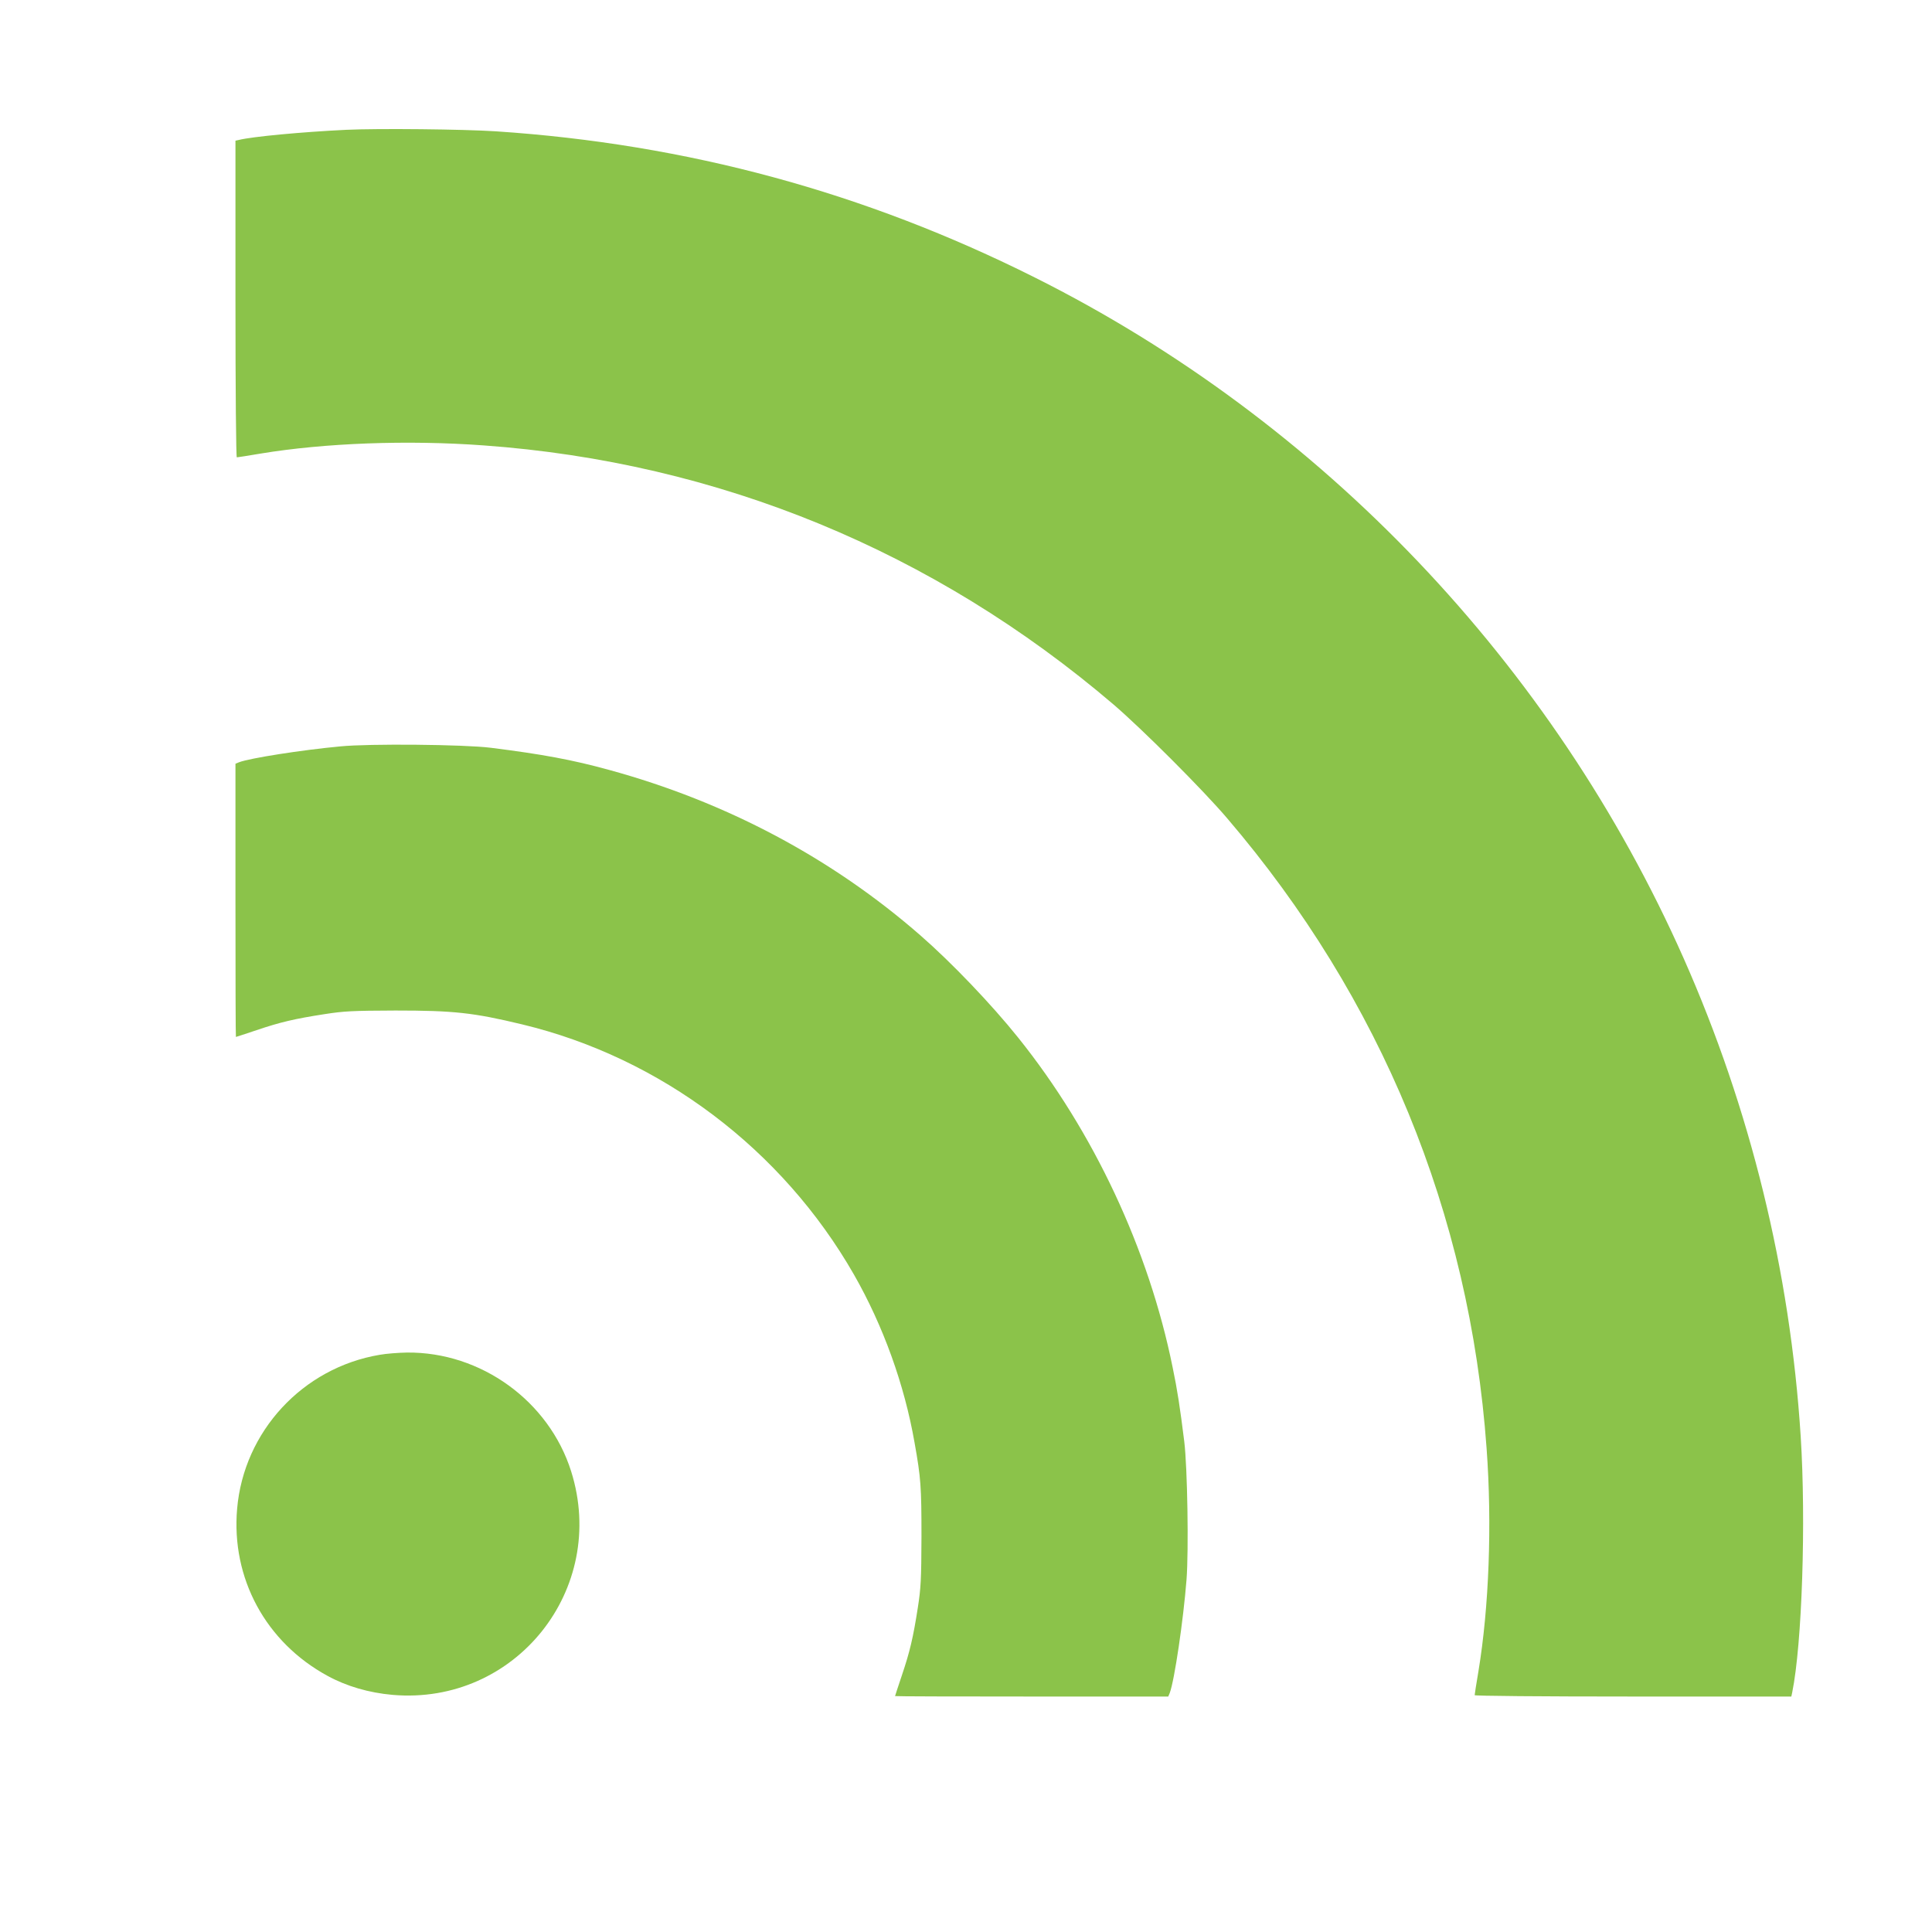 <?xml version="1.0" standalone="no"?>
<!DOCTYPE svg PUBLIC "-//W3C//DTD SVG 20010904//EN"
 "http://www.w3.org/TR/2001/REC-SVG-20010904/DTD/svg10.dtd">
<svg version="1.0" xmlns="http://www.w3.org/2000/svg"
 width="1280pt" height="1280pt" viewBox="0 0 1280 1280"
 preserveAspectRatio="xMidYMid meet">
<g transform="translate(0,1280) scale(0.1,-0.1)"
fill="#8bc34a" stroke="none">
<path d="M2295 11940 c-293 -14 -624 -45 -712 -67 l-23 -5 0 -1049 c0 -618 4
-1049 9 -1049 5 0 76 11 158 25 423 70 975 91 1478 54 1554 -112 2982 -700
4173 -1717 189 -162 592 -565 752 -753 1021 -1194 1607 -2619 1719 -4174 37
-503 16 -1055 -54 -1478 -14 -82 -25 -153 -25 -158 0 -5 431 -9 1049 -9 l1049
0 6 28 c65 319 92 1131 56 1697 -70 1094 -334 2170 -775 3165 -864 1949 -2399
3560 -4298 4511 -1127 565 -2305 885 -3572 969 -214 14 -778 20 -990 10z"/>
<path d="M2255 7855 c-258 -24 -600 -78 -671 -105 l-24 -10 0 -905 c0 -498 1
-905 3 -905 1 0 63 20 137 45 157 53 250 75 450 106 128 20 184 23 470 24 387
0 516 -14 840 -92 919 -221 1723 -828 2198 -1658 193 -338 334 -728 401 -1112
42 -235 46 -292 46 -623 -1 -286 -4 -342 -24 -470 -31 -200 -53 -293 -106
-450 -25 -74 -45 -136 -45 -137 0 -2 407 -3 905 -3 l905 0 10 24 c31 82 90
482 111 750 15 194 6 745 -15 916 -28 225 -46 343 -77 491 -158 781 -524 1562
-1023 2184 -176 220 -443 499 -646 676 -588 514 -1289 886 -2064 1098 -243 67
-443 104 -786 147 -175 22 -804 28 -995 9z"/>
<path d="M2515 3824 c-510 -86 -900 -508 -944 -1020 -40 -460 189 -884 599
-1107 126 -69 274 -112 431 -126 814 -70 1429 700 1183 1481 -147 466 -598
792 -1088 787 -55 -1 -137 -7 -181 -15z"/>
</g>
</svg>
